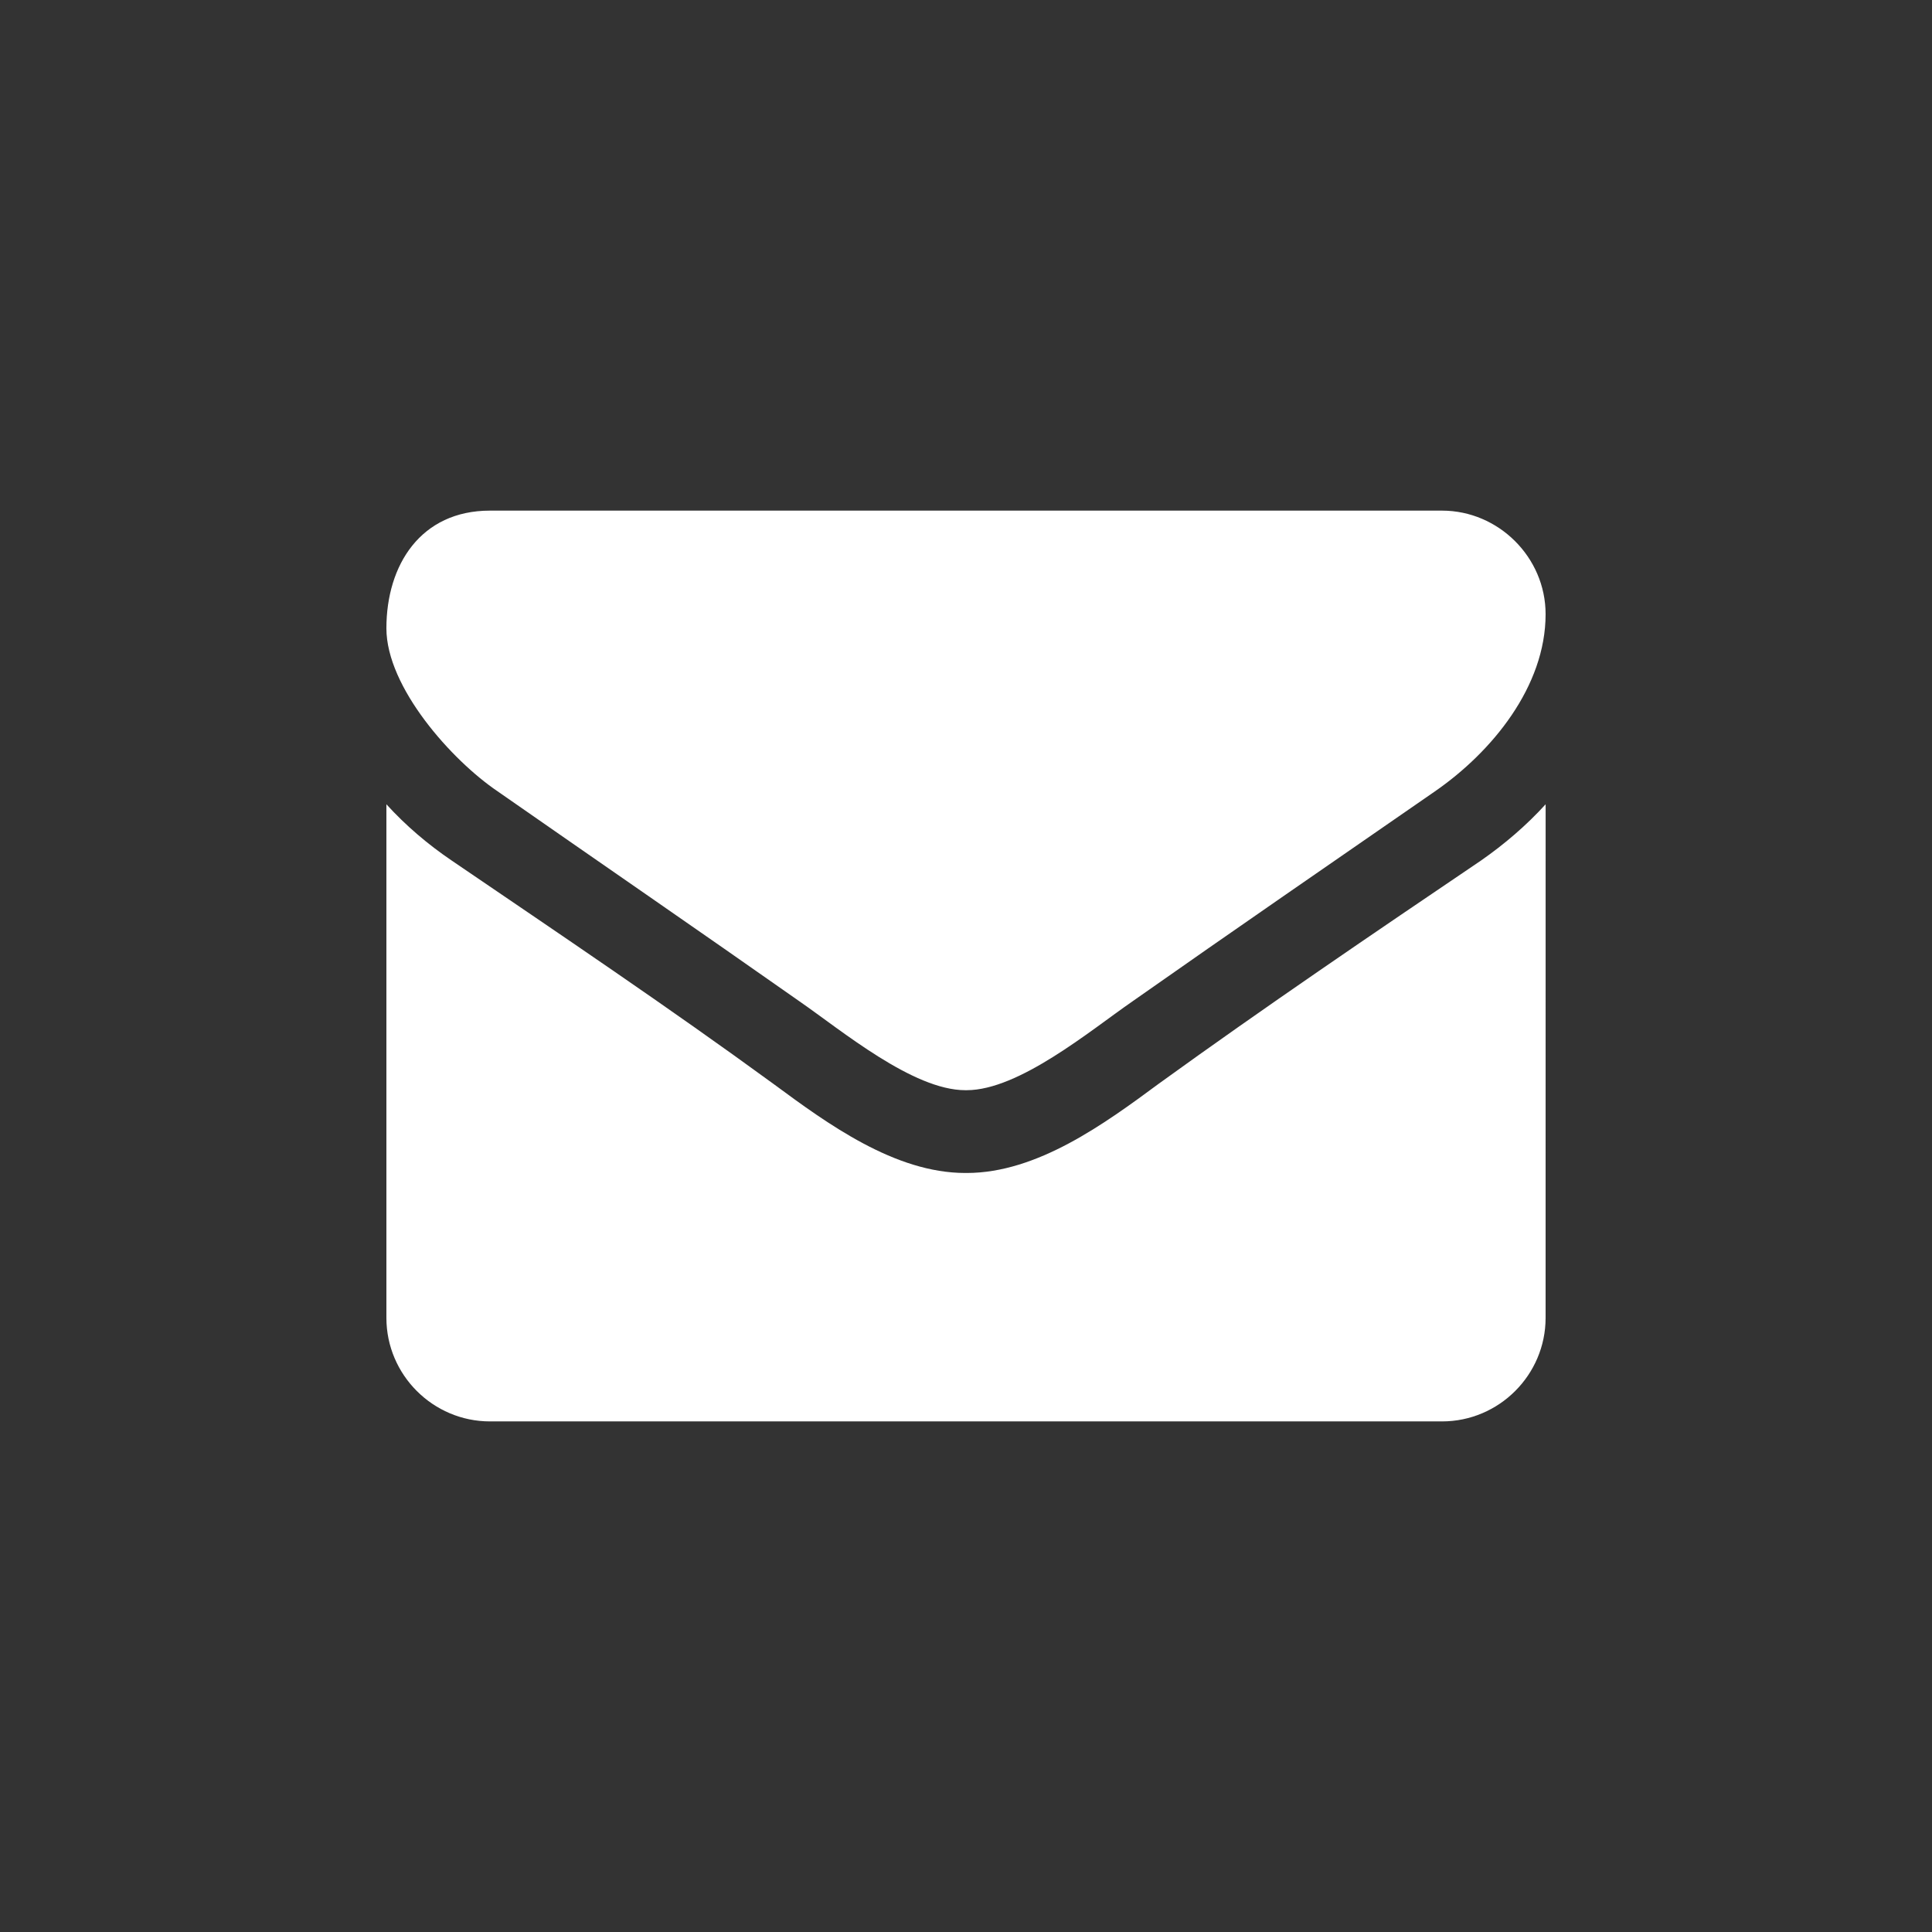 <?xml version="1.0" encoding="utf-8"?>
<!-- Generator: Adobe Illustrator 16.0.0, SVG Export Plug-In . SVG Version: 6.00 Build 0)  -->
<!DOCTYPE svg PUBLIC "-//W3C//DTD SVG 1.1//EN" "http://www.w3.org/Graphics/SVG/1.1/DTD/svg11.dtd">
<svg version="1.1" id="Layer_1" xmlns="http://www.w3.org/2000/svg" xmlns:xlink="http://www.w3.org/1999/xlink" x="0px" y="0px"
	 width="60px" height="60px" viewBox="0 0 60 60" enable-background="new 0 0 60 60" xml:space="preserve">
<rect x="0" y="0" width="60" height="60" fill="#333333" stroke="none"/>
<path fill="#FFFFFF" d="M48,40.927c0,1.771-1.447,3.216-3.216,3.216H15.216c-1.769,0-3.216-1.445-3.216-3.216V24.978
	c0.604,0.664,1.286,1.244,2.029,1.748c3.333,2.27,6.71,4.54,9.984,6.93c1.687,1.246,3.775,2.772,5.966,2.772H30h0.021
	c2.19,0,4.279-1.526,5.965-2.772c3.275-2.369,6.652-4.66,10.006-6.93c0.723-0.504,1.404-1.084,2.009-1.748L48,40.927L48,40.927z
	 M44.564,24.576c-3.135,2.17-6.289,4.34-9.401,6.527c-1.306,0.904-3.519,2.754-5.143,2.754H30h-0.021
	c-1.625,0-3.837-1.85-5.143-2.754c-3.113-2.188-6.268-4.357-9.381-6.527C14.029,23.612,12,21.343,12,19.513
	c0-1.969,1.066-3.655,3.216-3.655h29.568c1.749,0,3.216,1.446,3.216,3.216C48,21.322,46.334,23.352,44.564,24.576z"/>
</svg>
